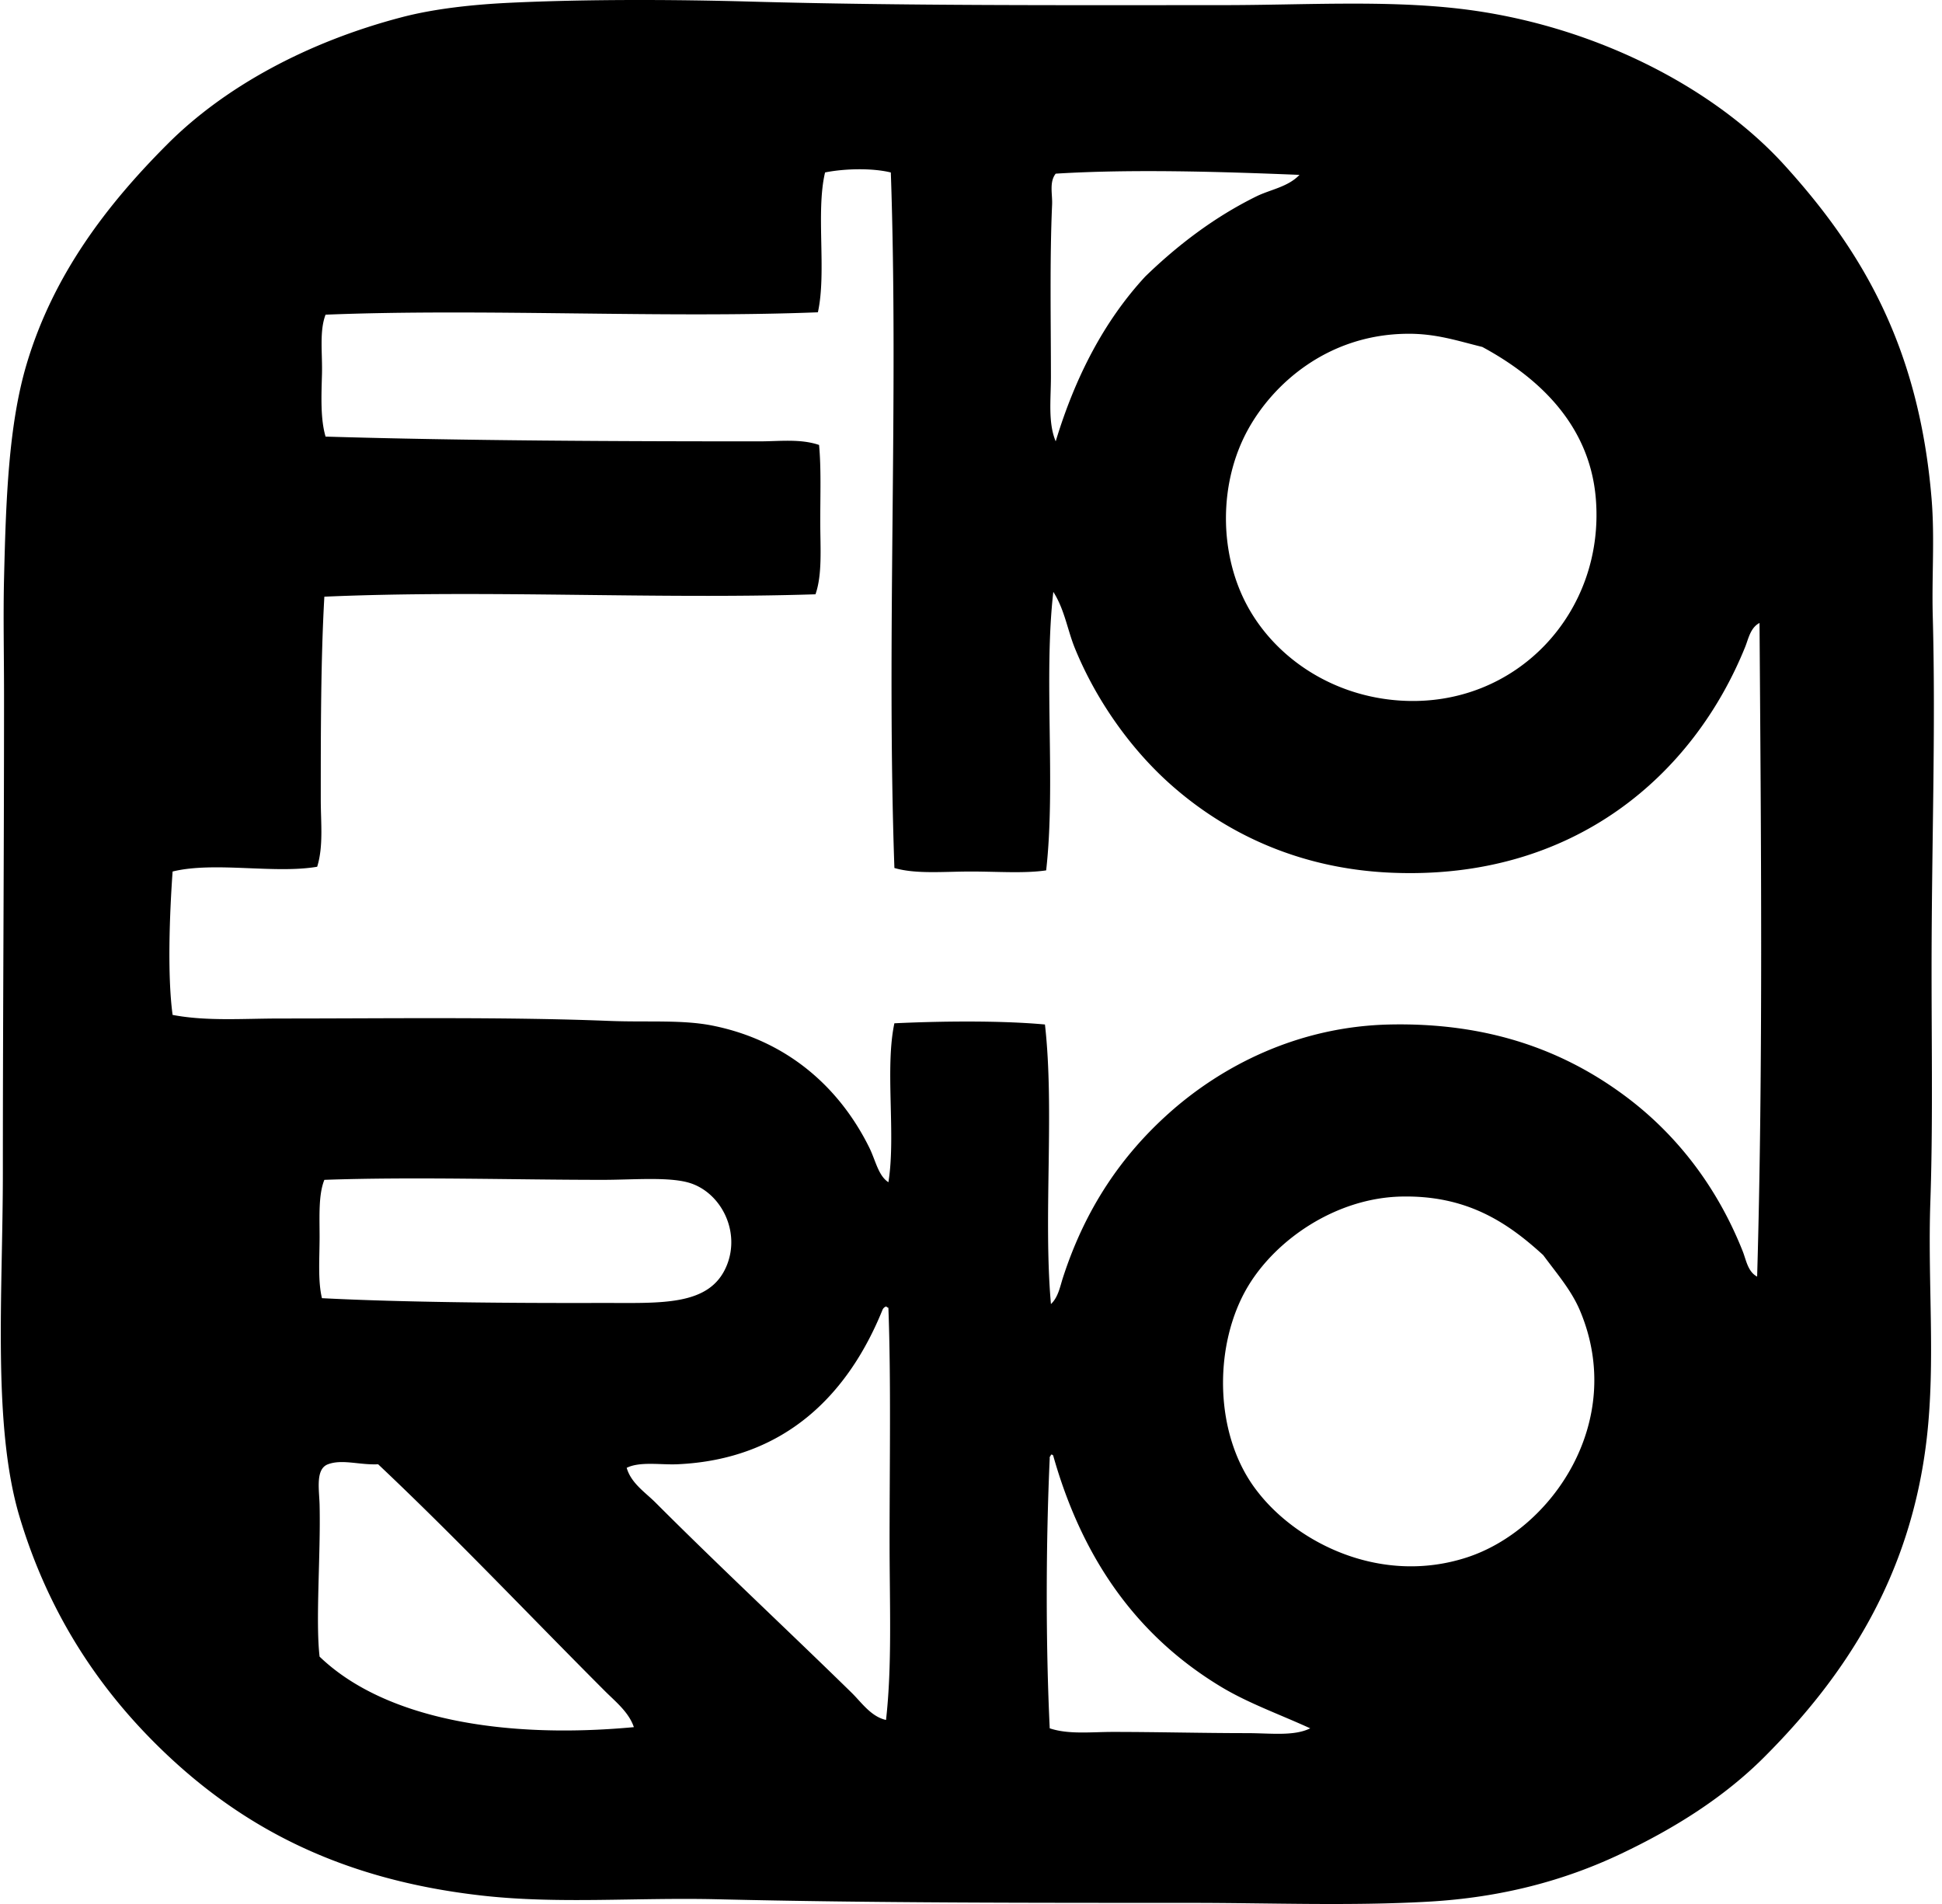 <svg xmlns="http://www.w3.org/2000/svg" width="204" height="200" fill="none" viewBox="0 0 204 200">
  <path fill="#000" fill-rule="evenodd" d="M53.53.292c8.032-.383 17.24-.35 25.229-.127 16.02.445 32.765.378 49.708.373 8.408 0 16.975-.538 24.854.378 13.791 1.608 26.591 8.126 34.143 16.446 8.088 8.91 14.113 19.024 15.441 35.023.34 4.088.014 8.186.124 12.303.326 12.034-.126 24.126-.124 37.283 0 8.293.139 16.553-.127 24.225-.294 8.545.553 16.754-.375 24.852-1.675 14.599-8.605 25.047-17.073 33.518-4.203 4.205-9.36 7.461-15.063 10.166-5.93 2.814-12.554 4.589-20.211 5.024-8.239.466-16.616.127-24.981.127-16.639-.005-33.382.014-49.708-.378-8.538-.201-16.644.509-24.603-.373-15.137-1.677-25.792-7.344-34.52-16.068-6.36-6.354-11.304-14.104-14.187-23.725C-.822 149.732.3 135.791.3 123.187c0-16.671.124-32.626.124-49.96.003-4.274-.095-8.456 0-12.427.196-8.102.448-16.113 2.385-22.593 2.813-9.406 8.459-16.745 14.812-23.099 6.004-6.004 14.68-10.711 24.603-13.304C45.77.875 49.922.464 53.53.292Zm33.14 17.823c-.988 4.158.177 10.47-.754 14.69-16.235.639-35.07-.416-51.717.25-.67 1.75-.316 4.068-.378 6.278-.063 2.28-.168 4.663.378 6.529 14.498.435 30.887.5 45.565.5 2.088 0 4.298-.295 6.276.377.228 2.443.125 5.28.125 8.03 0 2.737.234 5.56-.502 7.658-16.752.54-34.655-.49-51.591.251-.38 6.657-.376 14.382-.376 21.338 0 2.392.292 4.872-.378 7.03-4.492.766-10.798-.574-15.187.5-.32 4.51-.56 10.913 0 15.063 3.574.682 7.394.378 11.298.378 11.542 0 23.835-.177 34.52.251 4.105.163 7.7-.146 10.923.5 7.894 1.589 13.348 6.55 16.443 12.808.663 1.342.947 2.961 2.01 3.638.799-4.975-.383-11.932.626-16.694 4.562-.22 11.083-.314 15.817.126 1.019 8.98-.187 20.185.629 29.368.768-.72.959-1.846 1.256-2.76 2.339-7.232 6.124-12.815 11.171-17.319 5.466-4.878 13.465-9.097 23.223-9.289 10.7-.215 18.615 2.957 24.854 7.653 5.423 4.088 9.566 9.606 12.176 16.194.344.869.524 2.127 1.504 2.636.641-21.926.405-46.866.251-68.66-.959.49-1.169 1.677-1.504 2.509-5.399 13.362-17.917 24.538-37.157 23.725-9.889-.416-17.606-4.29-23.223-9.289-4.2-3.736-7.829-8.872-10.042-14.31-.777-1.91-1.074-4.05-2.258-5.9-1.033 8.97.268 20.273-.753 29.253-2.261.337-5.117.121-7.909.121-2.856 0-5.791.29-8.032-.373-.847-24.028.45-49.308-.376-73.057-1.94-.483-4.882-.414-6.908-.003Zm24.227.127c-.699.897-.328 2.153-.378 3.26-.256 5.8-.124 12.232-.124 18.078 0 2.397-.316 4.818.502 6.78 2.072-6.84 5.133-12.691 9.415-17.32 3.397-3.294 7.265-6.246 11.674-8.415 1.469-.72 3.308-.981 4.521-2.256-8.093-.328-17.534-.627-25.61-.127Zm36.779 16.82c-8.191.13-13.896 5.2-16.57 10.044-3.098 5.611-3.058 12.965-.125 18.45 2.962 5.54 8.999 9.607 16.192 10.04 12.136.734 21.436-9.294 20.463-21.211-.644-7.873-6.167-12.83-11.925-15.941-2.665-.653-4.904-1.433-8.035-1.383ZM62.945 136.866c6.42-.019 11.678.445 13.431-4.019 1.378-3.514-.6-7.441-3.767-8.535-2.134-.739-6.04-.378-9.289-.378-9.453 0-19.838-.332-29.248 0-.63 1.574-.5 3.813-.5 6.029-.003 2.229-.19 4.602.249 6.401 8.487.44 19.861.526 29.124.502Zm84.228-11.176c-6.793.16-13.087 4.457-16.067 9.416-3.658 6.087-3.663 15.67 1.004 21.593 4.143 5.354 12.911 9.839 21.967 6.901 8.918-2.892 16.759-14.269 11.925-25.856-.904-2.172-2.373-3.849-3.892-5.901-3.751-3.433-8.026-6.311-14.937-6.153Zm-53.727 36.406c0-8.411.158-17.058-.124-24.73-.127 0-.15-.103-.251-.127a.636.636 0 0 0-.378.378c-3.543 8.71-10.119 15.707-21.589 16.195-1.698.069-3.904-.313-5.272.373.457 1.608 1.933 2.56 3.014 3.638 6.741 6.746 13.87 13.387 20.587 19.96 1.074 1.05 2.052 2.529 3.64 2.888.646-5.708.376-12.069.374-18.575Zm16.824-8.916c-.406 8.887-.428 19.487 0 28.368 1.988.663 4.328.378 6.653.378 4.621 0 9.429.127 14.058.127 2.49 0 4.938.347 6.653-.505-3.304-1.509-6.538-2.648-9.416-4.391-8.748-5.294-14.494-13.334-17.575-24.225-.028-.098-.105-.149-.251-.127-.005.16-.16.174-.122.375Zm-46.696 24.484c-7.99-7.995-15.688-16.152-23.852-23.852-1.964.093-3.77-.565-5.272 0-1.337.5-.916 2.672-.878 4.265.124 5.205-.44 12.185 0 15.941 6.784 6.523 19.266 8.686 33.013 7.406-.521-1.557-1.913-2.667-3.011-3.76Z" clip-rule="evenodd"/>
</svg>
